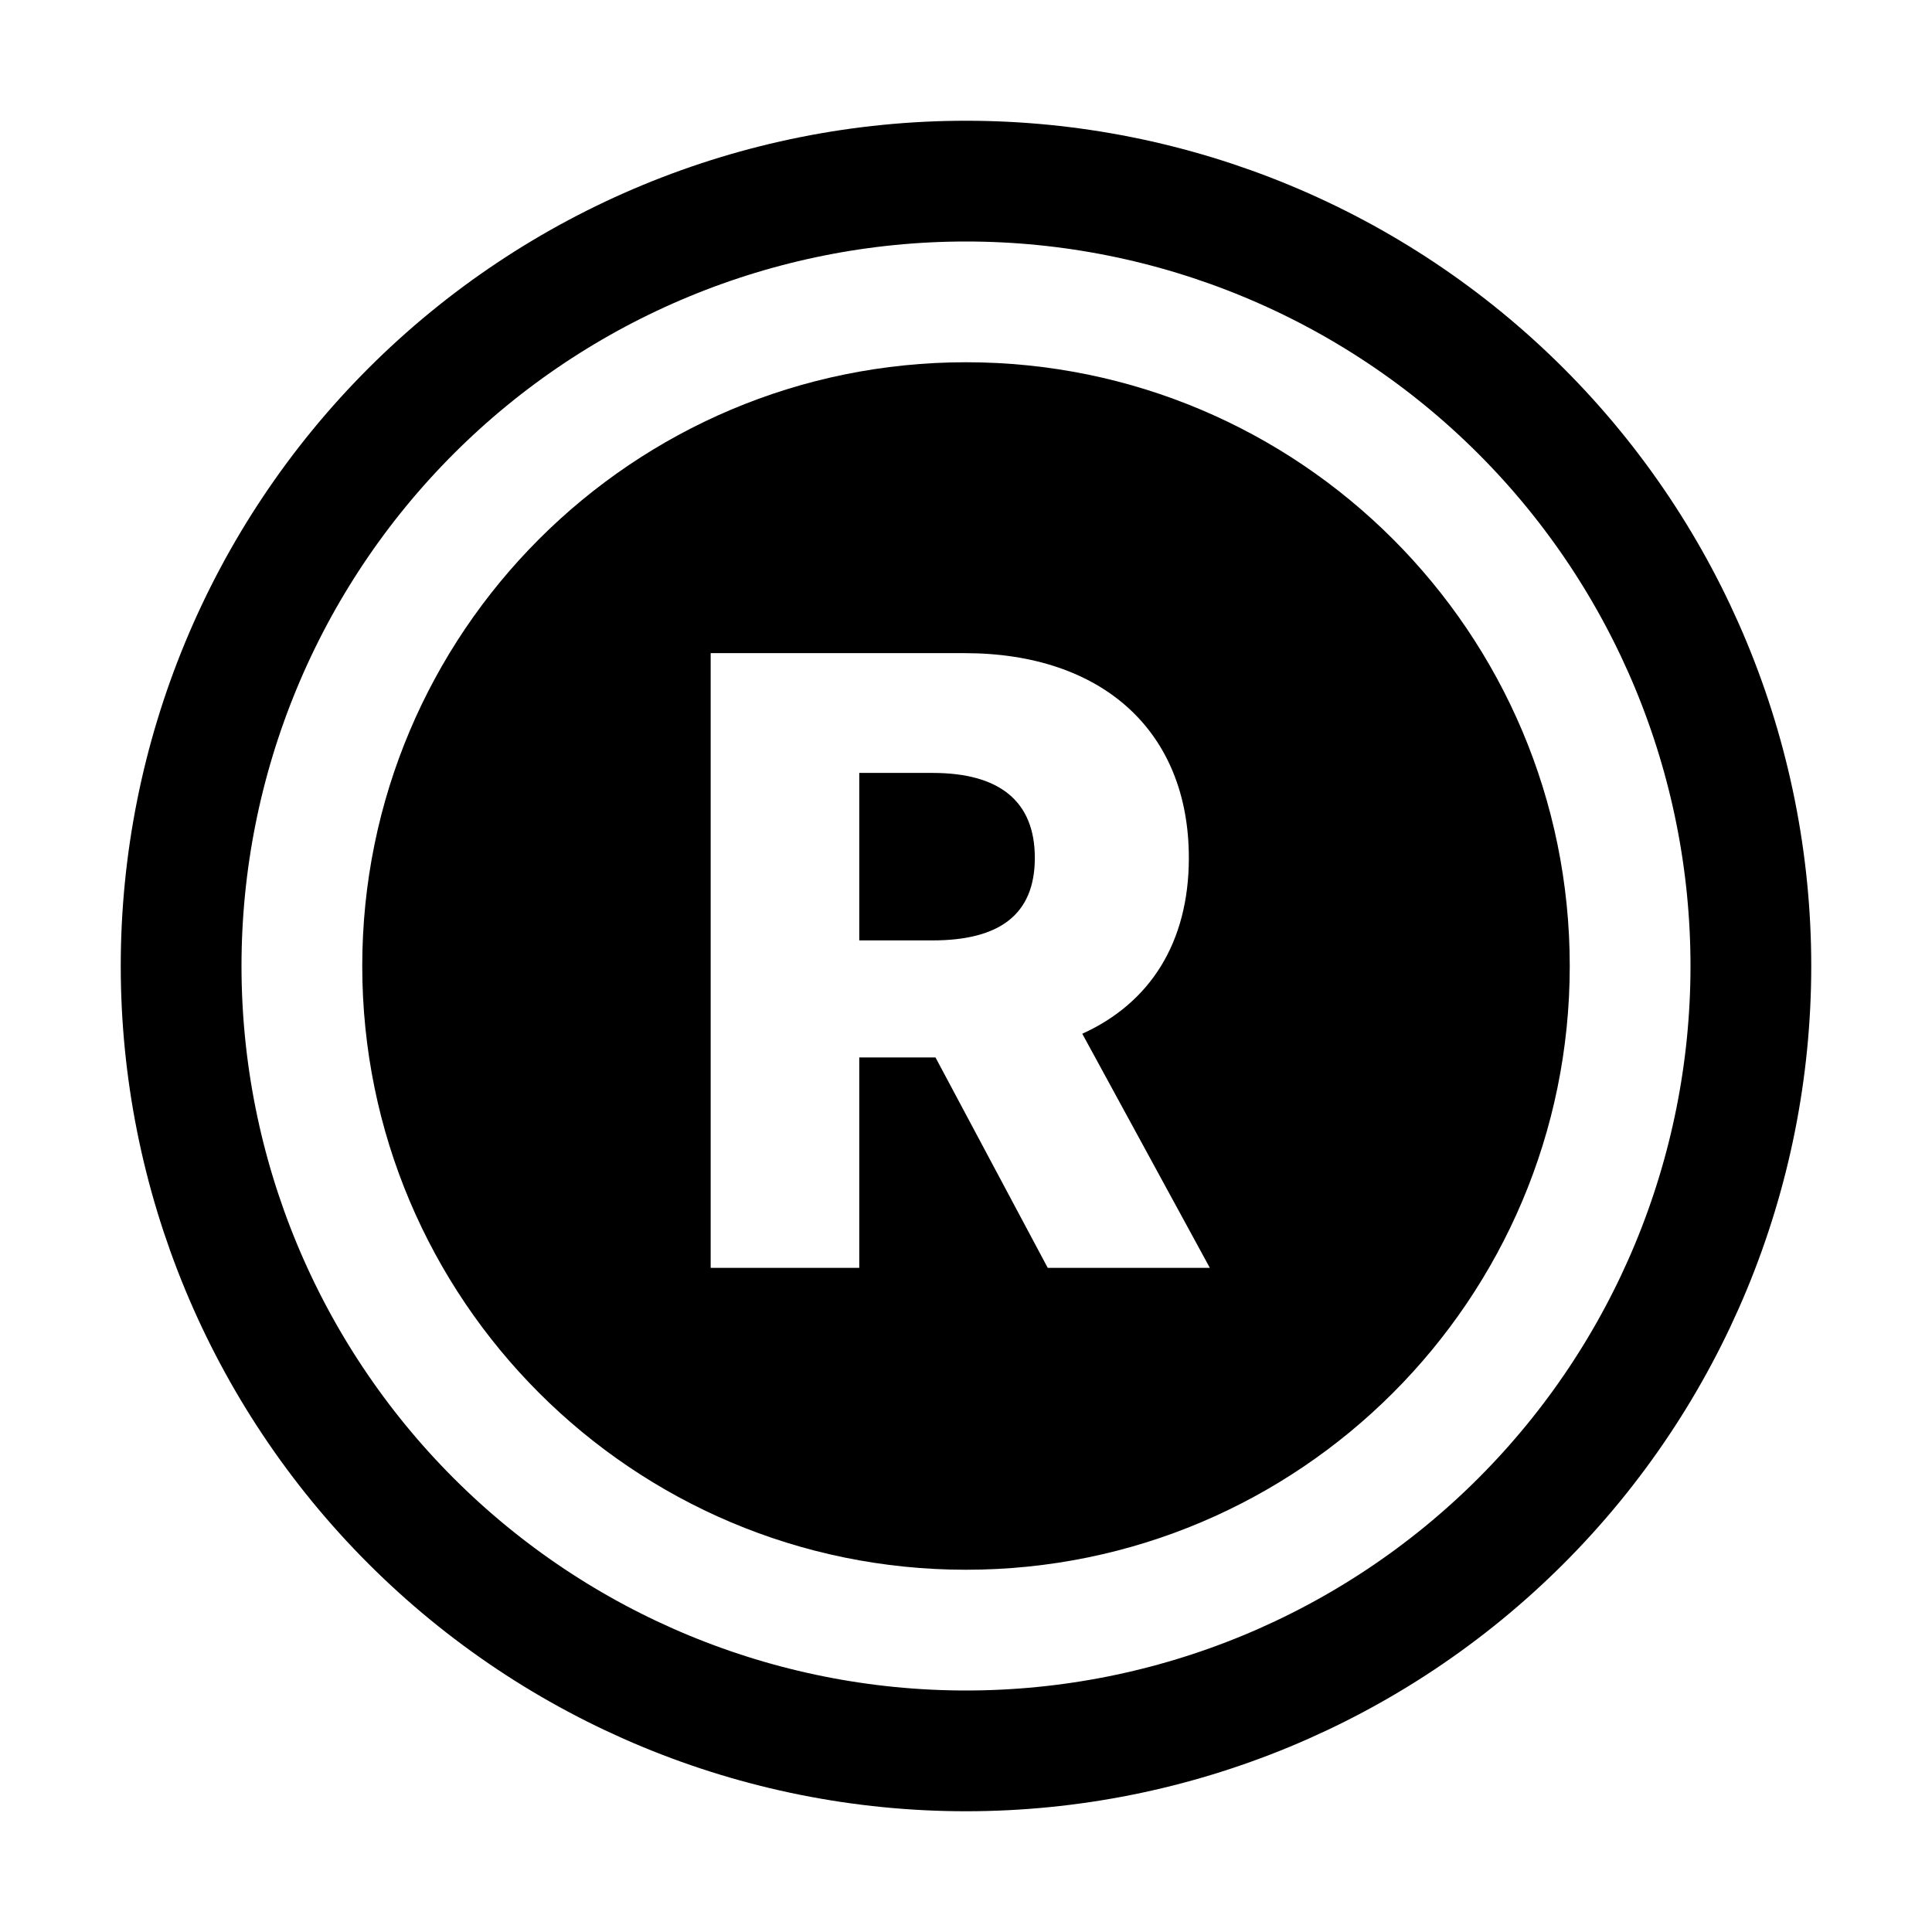 <svg fill="none" height="32" viewBox="0 0 32 32" width="32" xmlns="http://www.w3.org/2000/svg"><path clip-rule="evenodd" d="m16 26c5.523 0 10-4.477 10-10s-4.477-10-10-10-10 4.477-10 10 4.477 10 10 10zm-1.768-5h-2.461v-10.182h4.206c2.287 0 3.714 1.298 3.714 3.391 0 1.407-.646 2.406-1.765 2.913l2.113 3.878h-2.685l-1.859-3.485h-1.263zm0-8.198v2.774h1.213c1.104 0 1.695-.423 1.695-1.367s-.592-1.407-1.695-1.407z" fill="#000" fill-rule="evenodd"/><path d="m29 16c0 3.448-1.37 6.754-3.808 9.192s-5.745 3.808-9.192 3.808-6.754-1.37-9.192-3.808c-2.438-2.438-3.808-5.745-3.808-9.192s1.37-6.754 3.808-9.192c2.438-2.438 5.745-3.808 9.192-3.808s6.754 1.37 9.192 3.808 3.808 5.745 3.808 9.192z" stroke="#000" stroke-linecap="round" stroke-width="2"/></svg>